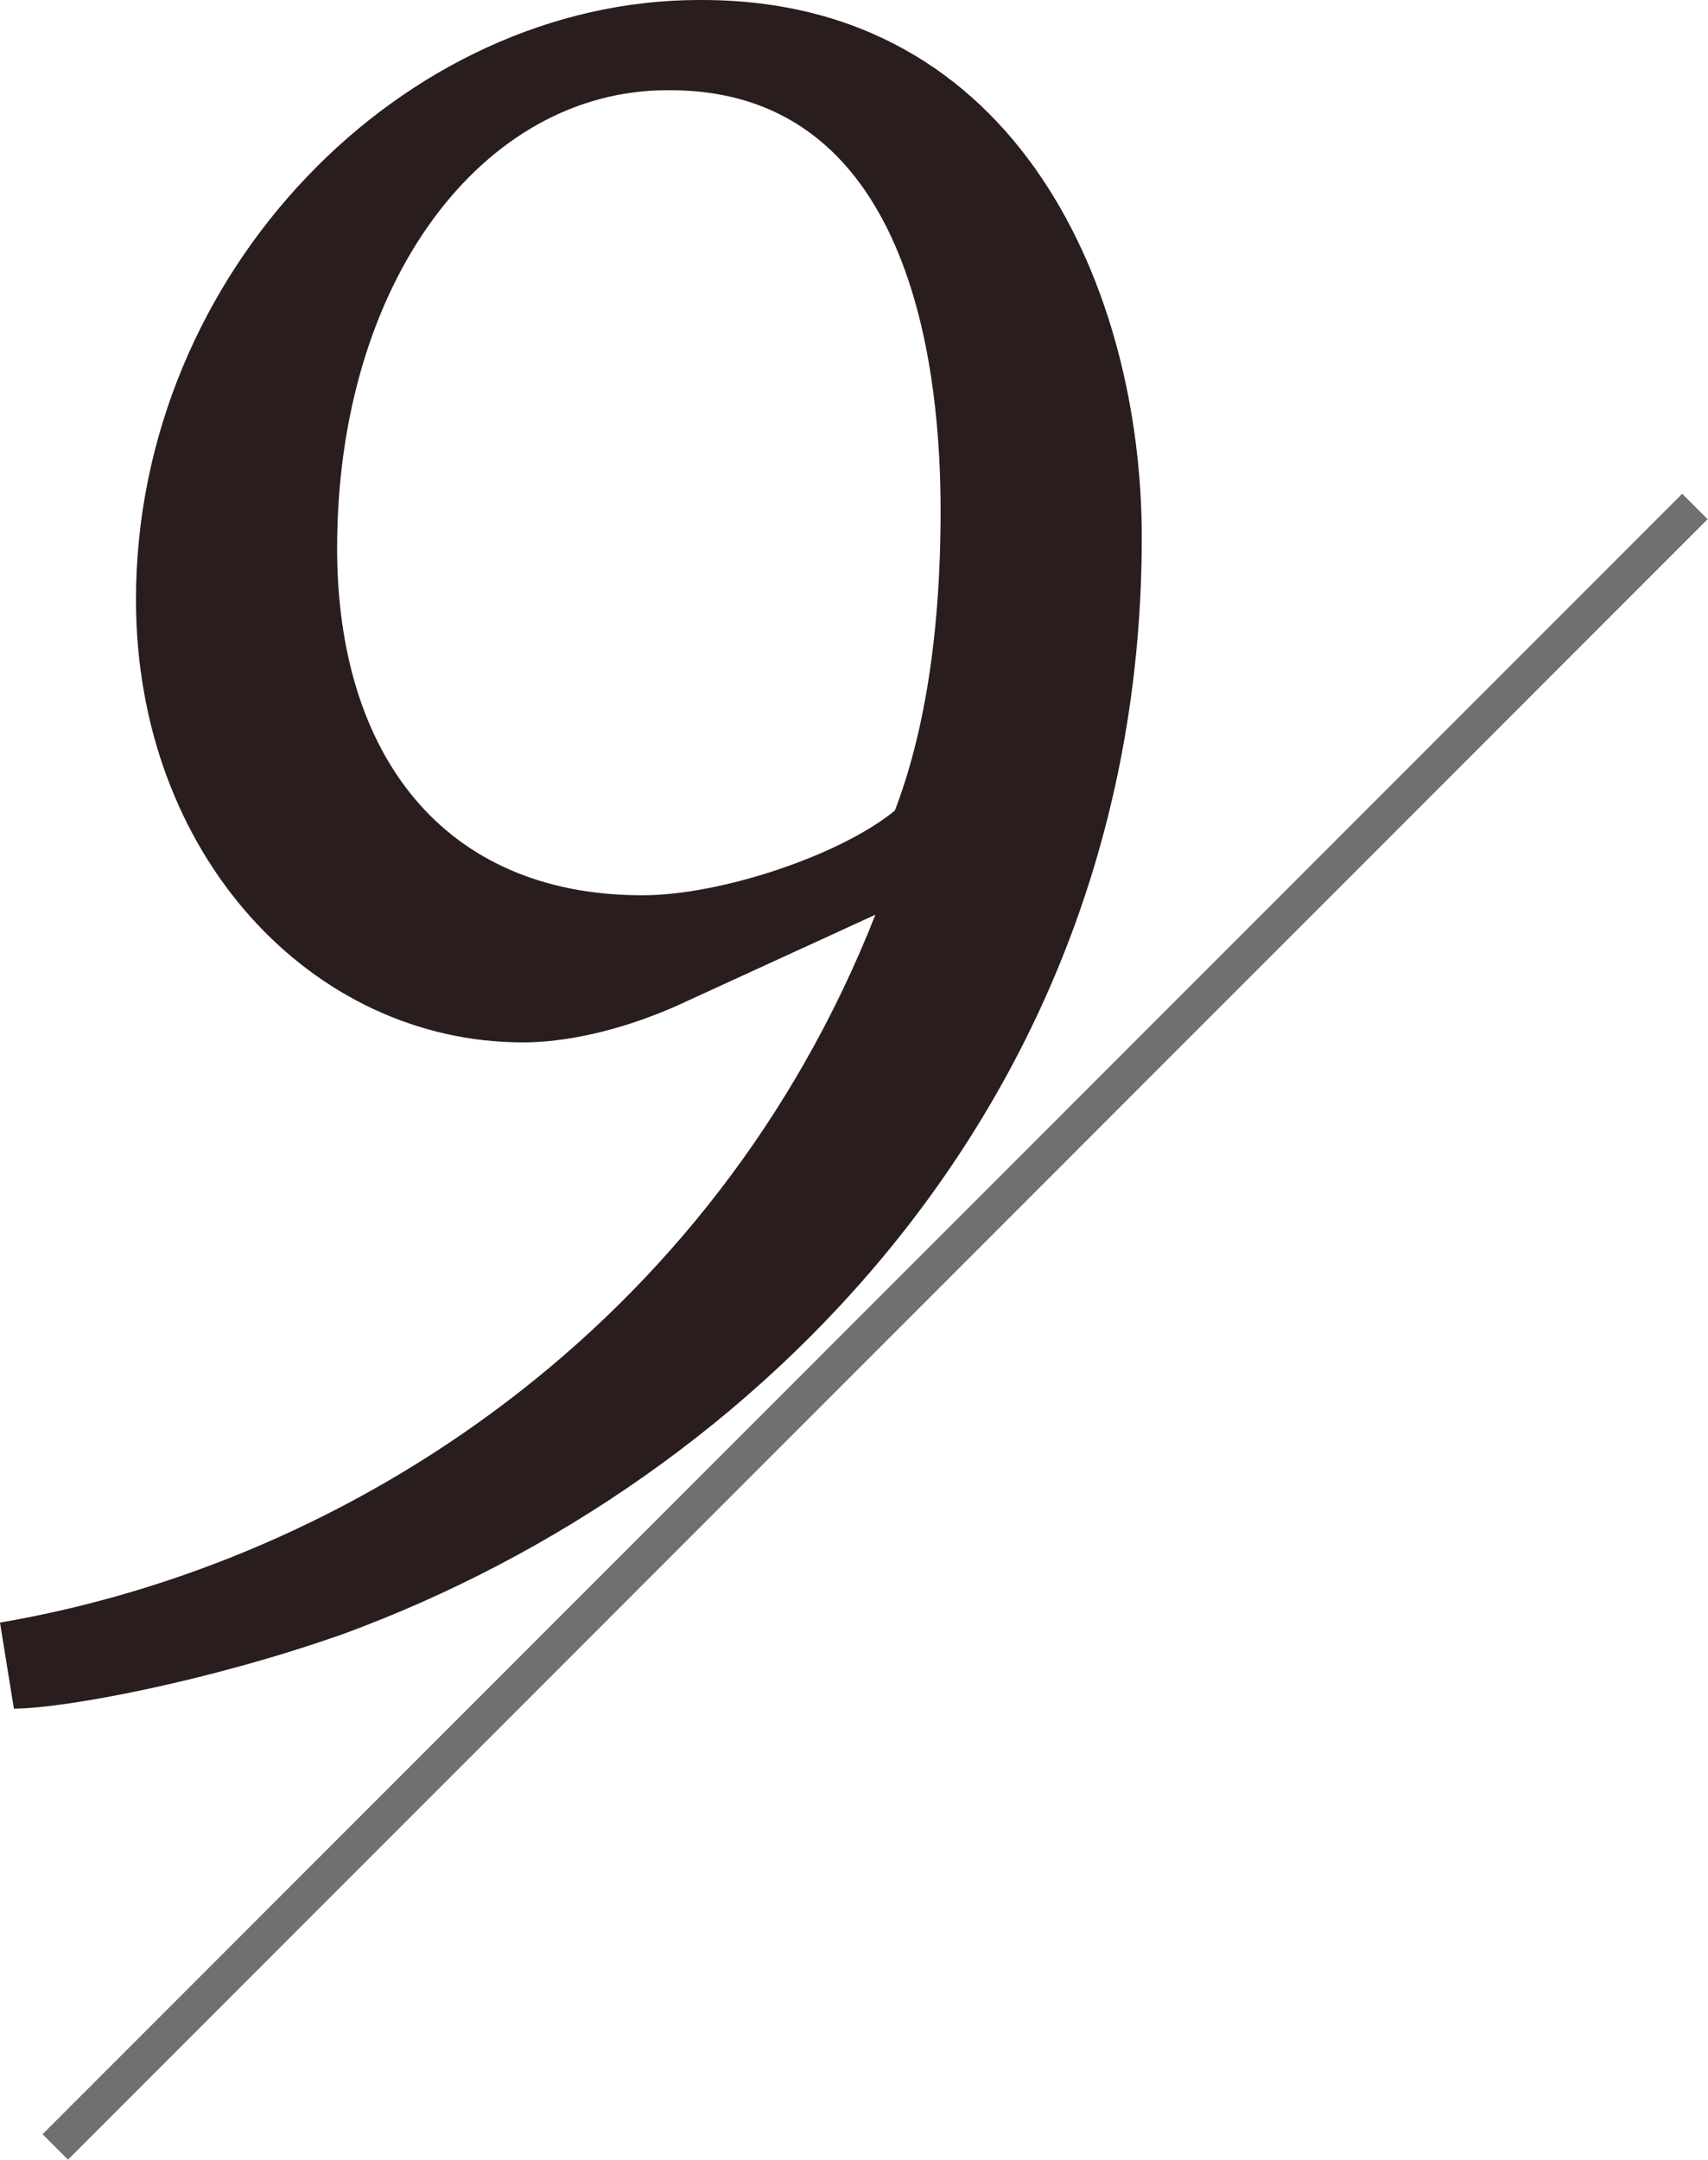 <svg enable-background="new 0 0 94.981 120.047" height="120.047" viewBox="0 0 94.981 120.047" width="94.981" xmlns="http://www.w3.org/2000/svg"><path d="m-15.809 72.743h128.969v2h-128.969z" fill="#707070" transform="matrix(.707 -.707 .707 .707 -37.887 56.018)"/><path d="m39.037 0c17.667 0 24.456 16.278 24.456 29.856 0 31.09-21.293 52.46-44.36 60.947-7.638 2.7-15.661 4.166-18.361 4.166l-.772-4.783c19.441-3.317 39.654-16.433 48.681-39.345l-11.109 5.091c-3.163 1.389-6.172 2.006-8.486 2.006-11.727 0-21.524-10.415-21.524-24.61-.001-18.207 14.888-33.328 31.321-33.328zm-1.929 5.015c-10.261 0-18.361 10.646-18.361 25.459 0 11.418 5.863 19.287 16.973 19.287 4.397 0 11.032-2.237 14.041-4.706 1.543-4.012 2.546-9.489 2.546-16.664 0-6.789-1.157-23.376-15.044-23.376h-.155z" fill="#291d1d"/></svg>